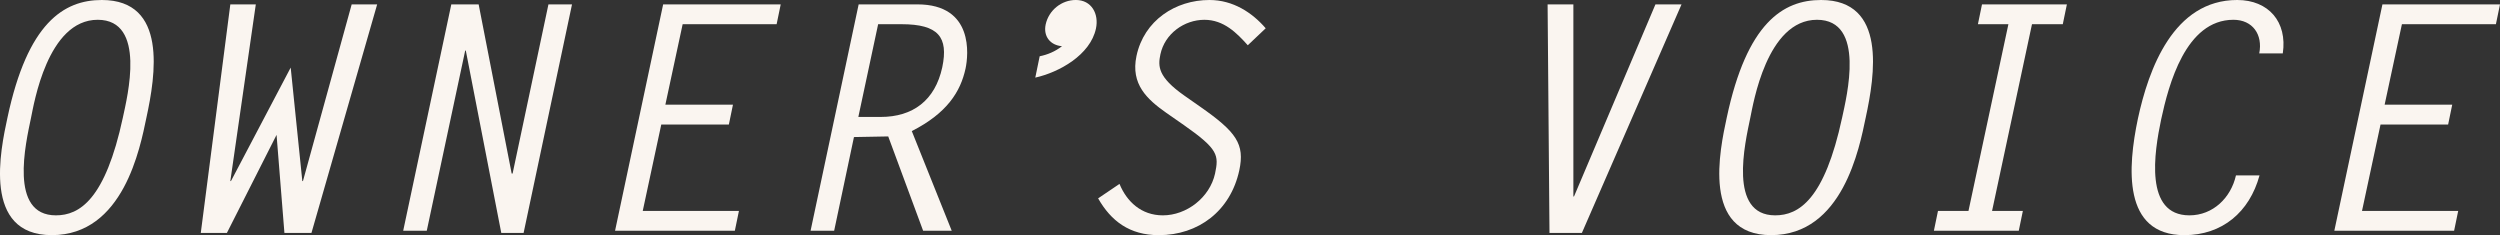 <?xml version="1.0" encoding="UTF-8"?><svg id="_レイヤー_2" xmlns="http://www.w3.org/2000/svg" viewBox="0 0 159.078 14.963"><rect x="0" y="0" width="159.078" height="14.963" fill="#333333" stroke="none"/><defs><style>.cls-1{fill:#faf5f0;stroke-width:0px;}</style></defs><g id="_レイアウト"><path class="cls-1" d="M6.478,0c4.201,0,3.42,4.801,2.84,7.481-.4,1.92-1.46,7.481-6.021,7.481C-1.144,14.963.036,9.521.476,7.481,1.756,1.46,4.057,0,6.478,0ZM7.818,7.481c.28-1.32,1.52-6.222-1.601-6.222C3.017,1.26,2.156,6.642,1.977,7.481c-.34,1.641-1.42,6.222,1.58,6.222,1.5,0,3.141-1.001,4.261-6.222Z"/><path class="cls-1" d="M19.237,11.522h.04L22.378.279h1.621l-4.181,14.544h-1.72l-.5-6.241-3.161,6.241h-1.661L14.656.279h1.621l-1.621,11.243h.04l3.801-7.222.74,7.222Z"/><path class="cls-1" d="M28.717.279h1.74l2.101,10.763h.06L34.898.279h1.5l-3.081,14.544h-1.42l-2.261-11.623-.04.04-2.44,11.442h-1.5L28.717.279Z"/><path class="cls-1" d="M49.419,1.54h-5.981l-1.1,5.121h4.301l-.26,1.261h-4.301l-1.18,5.501h6.121l-.26,1.26h-7.622L42.197.279h7.481l-.26,1.261Z"/><path class="cls-1" d="M54.637.279h3.741c3.601,0,3.241,3.241,3.061,4.081-.32,1.48-1.181,2.841-3.421,3.981l2.541,6.341h-1.82l-2.221-6.001c-.72.02-1.44.02-2.18.04l-1.26,5.961h-1.5L54.637.279ZM56.037,7.441c2.041,0,3.461-1.04,3.921-3.161.4-1.92-.24-2.74-2.601-2.74h-1.48l-1.26,5.901h1.42Z"/><path class="cls-1" d="M66.157,3.58c.5-.1.98-.3,1.42-.64-.74-.061-1.2-.62-1.041-1.381.2-.92,1.021-1.56,1.92-1.56,1,0,1.48.88,1.28,1.82-.36,1.68-2.34,2.78-3.86,3.12l.28-1.36Z"/><path class="cls-1" d="M79.398,2.88c-.7-.779-1.521-1.62-2.761-1.62-1.28,0-2.521.881-2.8,2.201-.16.76-.16,1.439,1.52,2.62l1,.7c2.32,1.62,2.86,2.381,2.5,4.061-.56,2.581-2.601,4.121-5.121,4.121-1.86,0-3.041-.9-3.861-2.341l1.36-.92c.46,1.12,1.38,2.001,2.76,2.001,1.5,0,2.981-1.121,3.321-2.661.24-1.16.22-1.54-1.98-3.081l-1.12-.779c-1.22-.86-2.281-1.82-1.9-3.621.48-2.261,2.48-3.561,4.641-3.561,1.5,0,2.72.8,3.581,1.8l-1.14,1.08Z"/><path class="cls-1" d="M105.338.279h1.66l-6.341,14.544h-2.061l-.12-14.544h1.64v12.223h.04L105.338.279Z"/><path class="cls-1" d="M115.878,0c4.201,0,3.42,4.801,2.84,7.481-.4,1.92-1.46,7.481-6.021,7.481-4.441,0-3.261-5.441-2.821-7.481,1.28-6.021,3.581-7.481,6.001-7.481ZM117.218,7.481c.28-1.32,1.52-6.222-1.601-6.222-3.201,0-4.061,5.382-4.241,6.222-.34,1.641-1.42,6.222,1.58,6.222,1.5,0,3.141-1.001,4.261-6.222Z"/><path class="cls-1" d="M131.258,1.54h-1.96l-2.541,11.883h1.96l-.26,1.26h-5.401l.26-1.26h1.94l2.541-11.883h-1.94l.26-1.261h5.401l-.26,1.261Z"/><path class="cls-1" d="M143.758,3.4c.24-1.2-.42-2.141-1.641-2.141-3.041,0-4.121,4.121-4.601,6.342-.44,2.101-1.081,6.102,1.8,6.102,1.5,0,2.641-1.121,2.96-2.541h1.5c-.64,2.341-2.38,3.801-4.781,3.801-3.961,0-3.601-4.341-2.96-7.401.68-3.161,2.26-7.562,6.321-7.562,2,0,3.201,1.4,2.9,3.4h-1.5Z"/><path class="cls-1" d="M158.818,1.54h-5.981l-1.1,5.121h4.301l-.26,1.261h-4.301l-1.18,5.501h6.121l-.26,1.26h-7.622l3.061-14.403h7.481l-.26,1.261Z"/></g></svg>